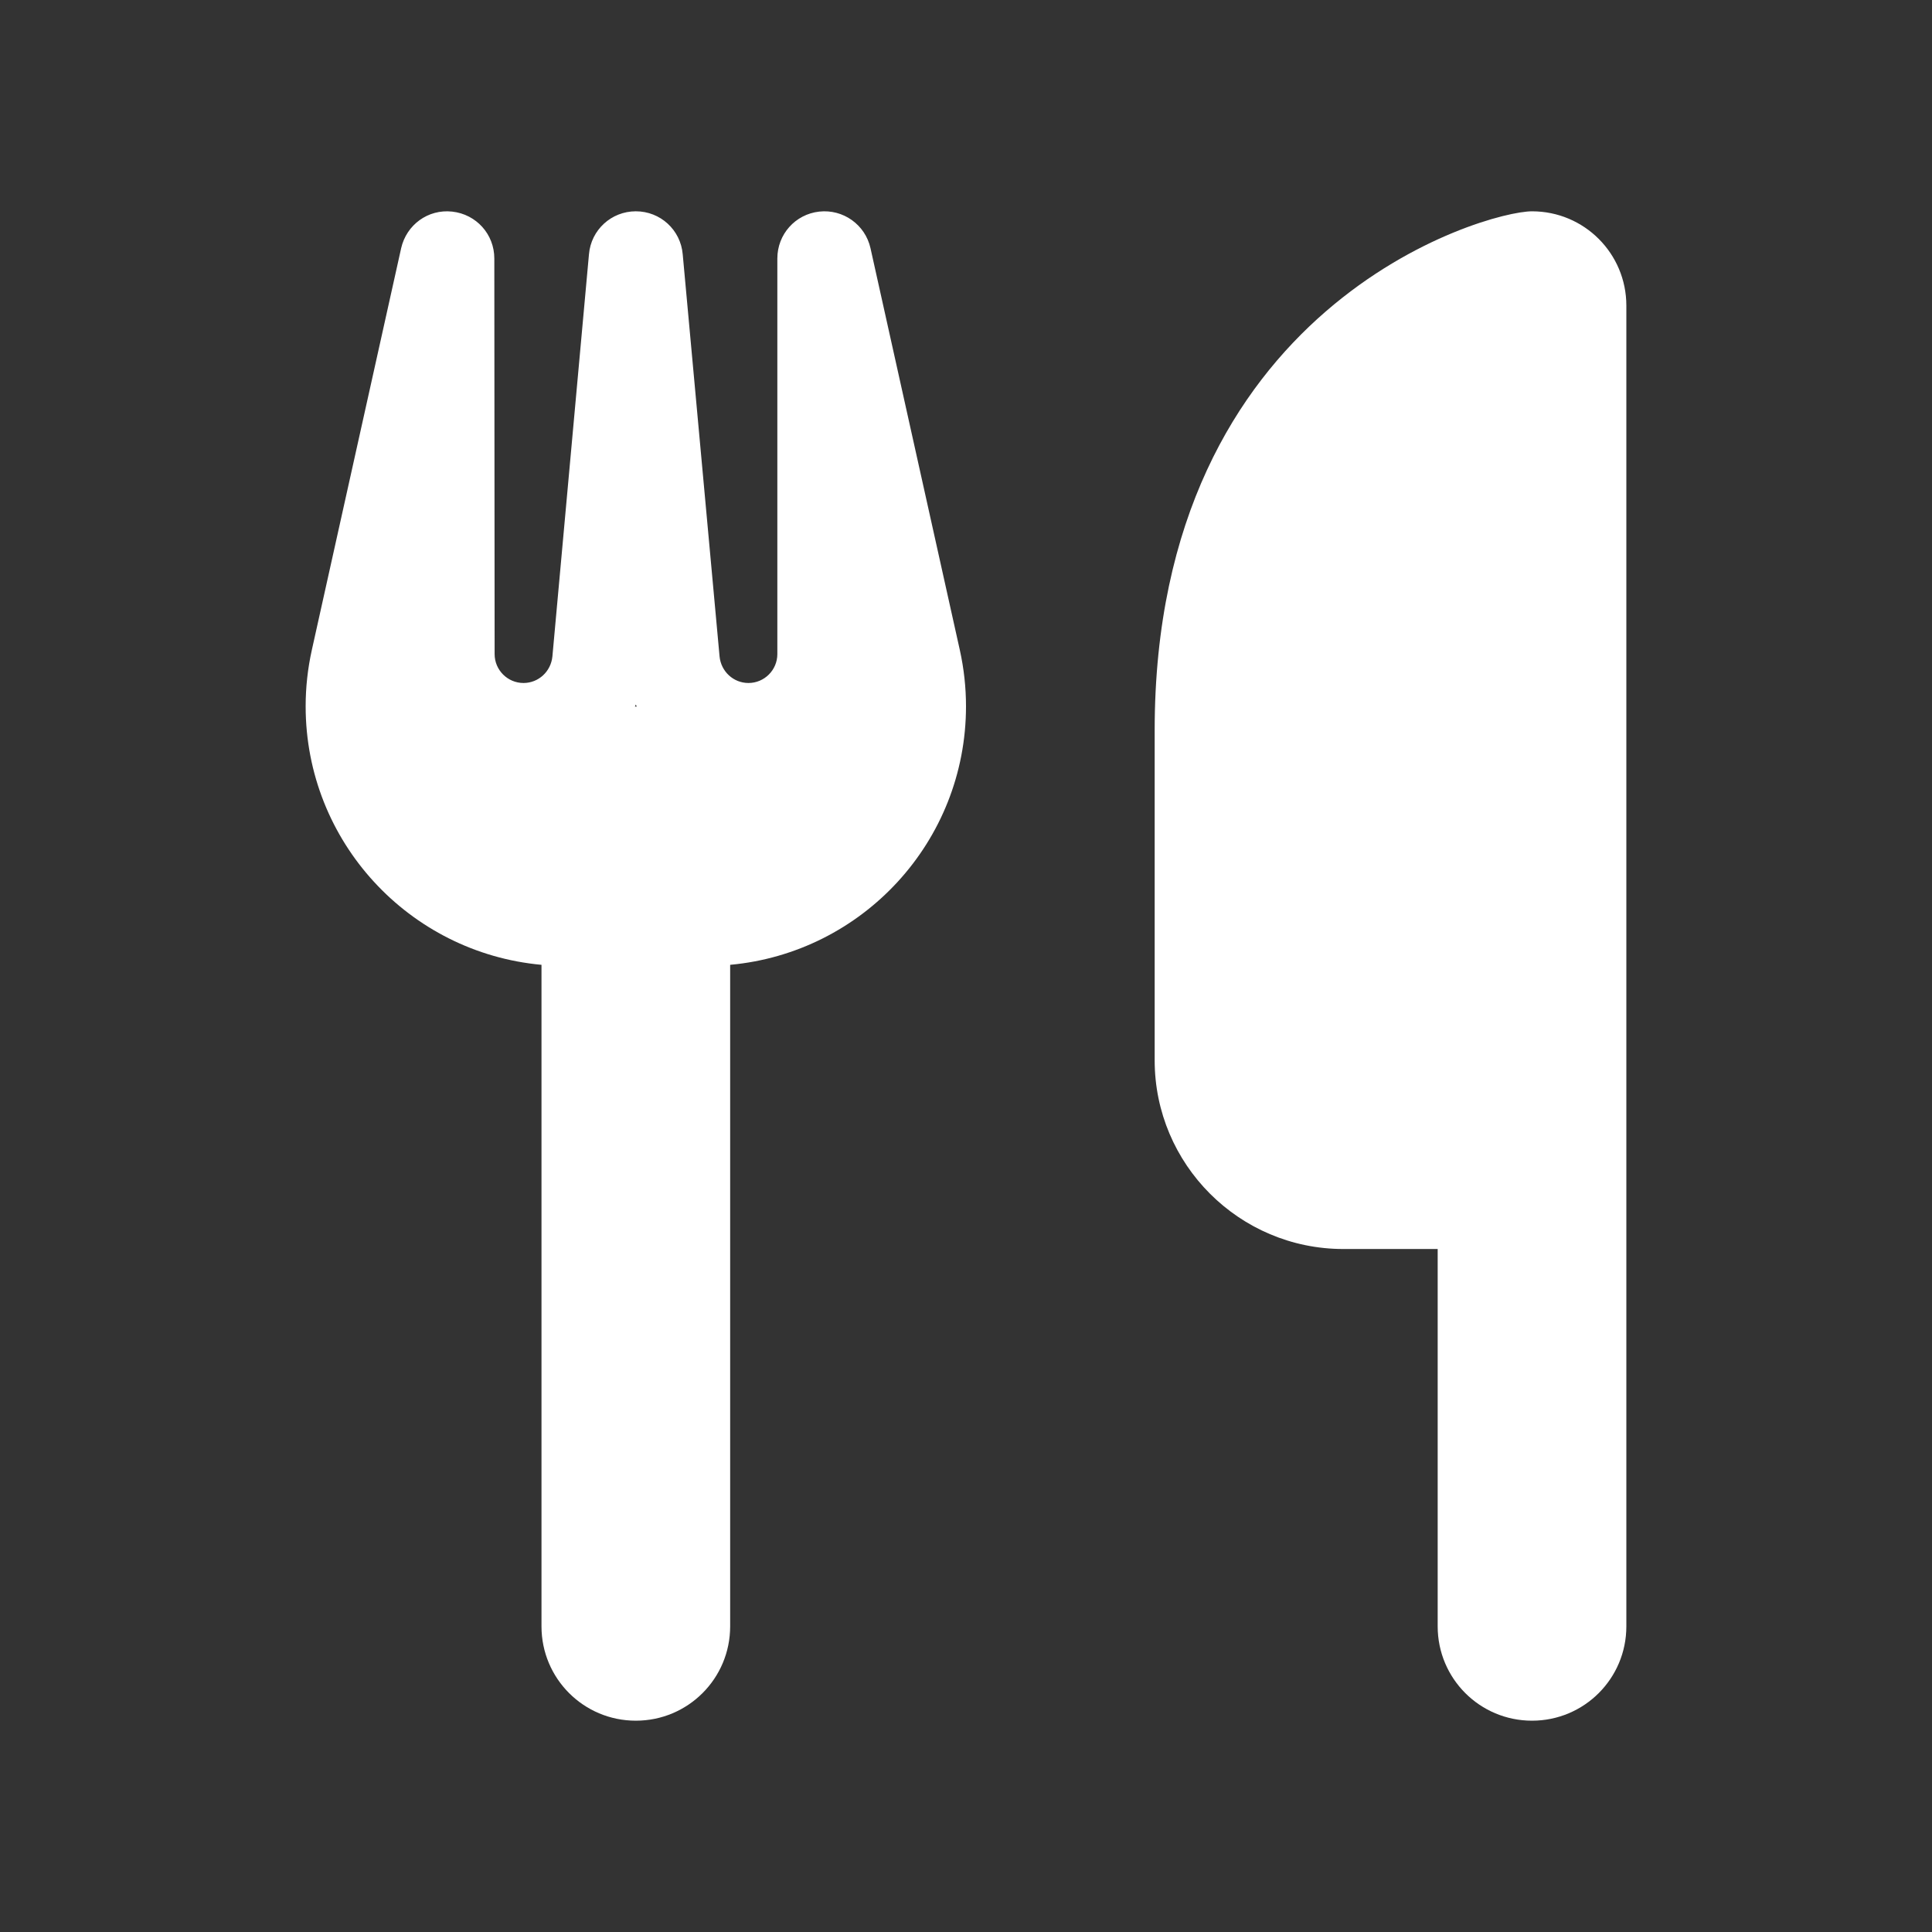<svg id="svg1" width="128" height="128" version="1.1" viewBox="0 0 128 128" xmlns="http://www.w3.org/2000/svg">
			<rect x="0" y="0" width="128" height="128" fill="#333333" stroke="none"/>
			<path id="path1" d="m101.5 14c-3.125 0-25 6.25-25 34.375v21.875c0 6.894 5.606 12.5 12.5 12.5h6.25v25c0 3.457 2.793 6.25 6.25 6.25 3.457 0 6.25-2.793 6.25-6.25v-87.5c0-3.457-2.793-6.25-6.25-6.25zm-68.75 3.125c0-1.602-1.191-2.93-2.793-3.106-1.602-0.176-3.027 0.879-3.379 2.422l-5.918 26.621c-0.273 1.23-0.41 2.481-0.41 3.731 0 8.965 6.856 16.328 15.625 17.129v43.828c0 3.457 2.793 6.25 6.25 6.25s6.25-2.793 6.25-6.25v-43.828c8.77-0.801 15.625-8.164 15.625-17.129 0-1.25-0.137-2.5-0.41-3.731l-5.918-26.621c-0.352-1.562-1.816-2.598-3.398-2.422-1.582 0.176-2.773 1.504-2.773 3.106v26.211c0 1.055-0.859 1.914-1.914 1.914-0.996 0-1.816-0.762-1.914-1.758l-2.441-26.641c-0.137-1.621-1.484-2.852-3.106-2.852s-2.969 1.23-3.106 2.852l-2.422 26.641c-0.098 0.996-0.918 1.758-1.914 1.758-1.055 0-1.914-0.859-1.914-1.914zm9.434 29.688h-0.117l0.059-0.137z" style="fill:#fff;stroke-width:.195"/>
</svg>
